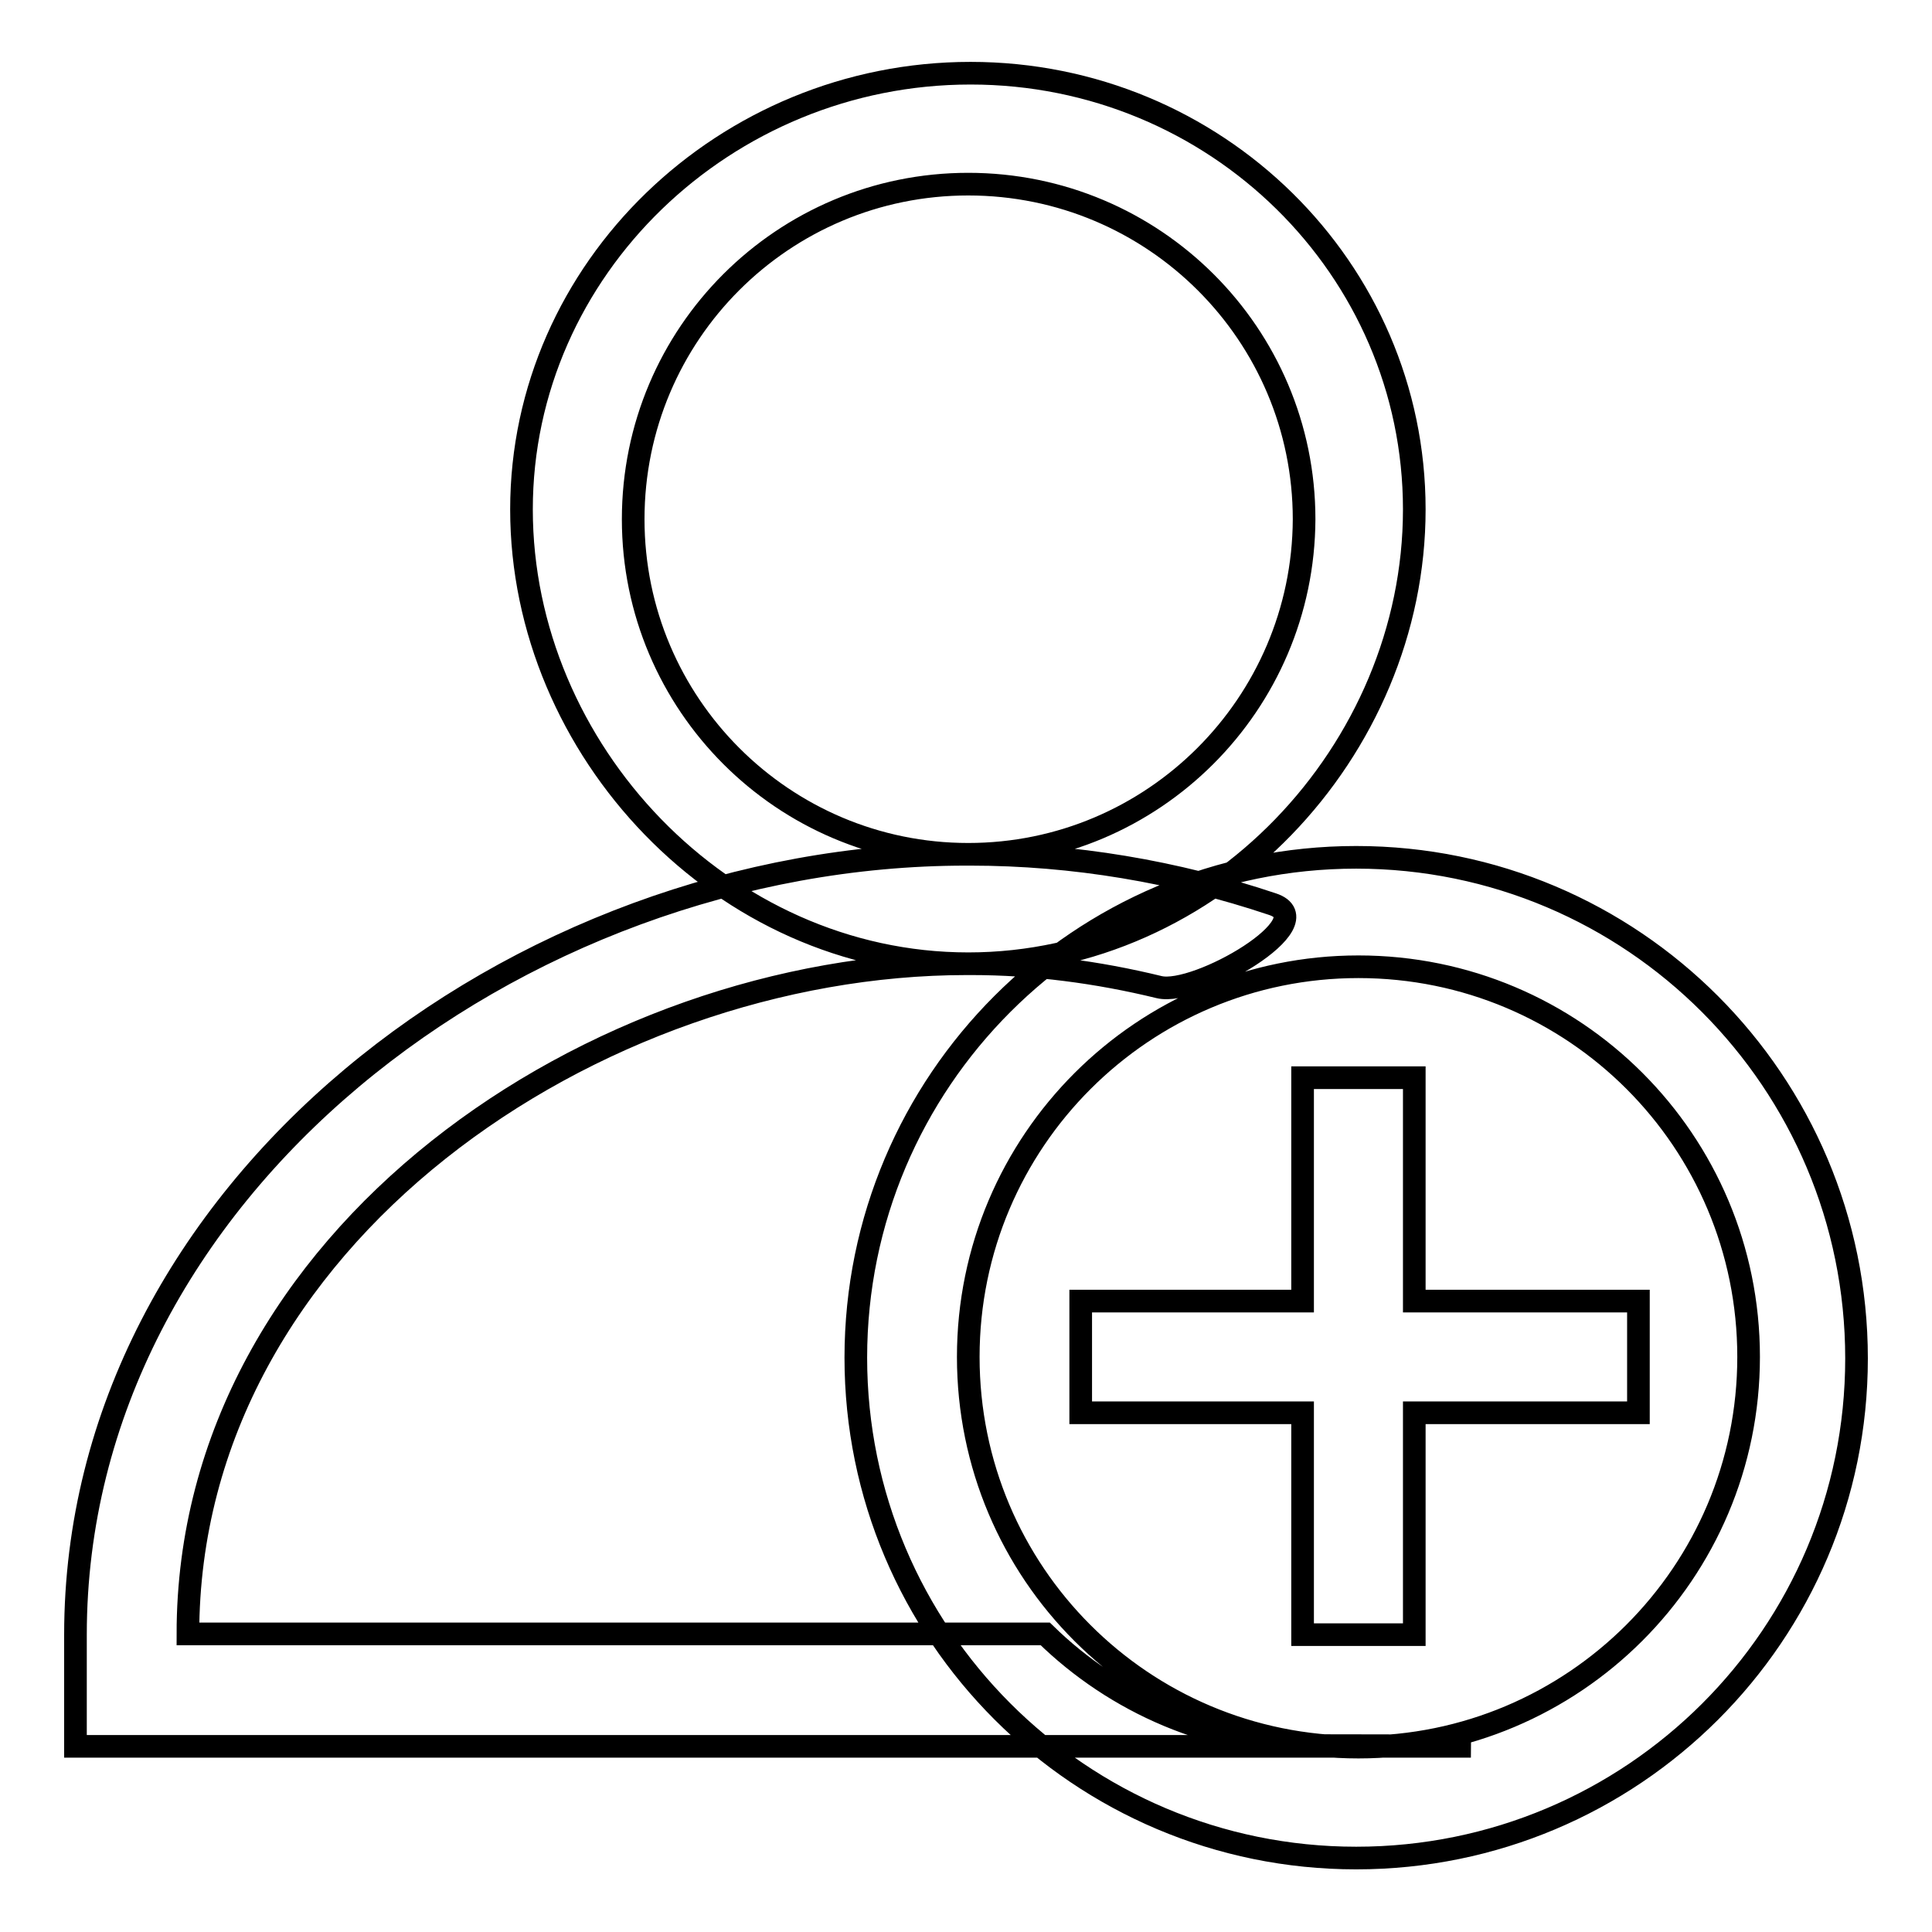 <?xml version="1.0" encoding="utf-8"?>
<!-- Svg Vector Icons : http://www.onlinewebfonts.com/icon -->
<!DOCTYPE svg PUBLIC "-//W3C//DTD SVG 1.1//EN" "http://www.w3.org/Graphics/SVG/1.1/DTD/svg11.dtd">
<svg version="1.1" xmlns="http://www.w3.org/2000/svg" xmlns:xlink="http://www.w3.org/1999/xlink" x="0px" y="0px" viewBox="0 0 256 256" enable-background="new 0 0 256 256" xml:space="preserve">
<g> <path stroke-width="3" fill-opacity="0" stroke="#000000"  d="M128.6,9.7c-32.5,0-59.5,25.9-59.5,57.8s26.7,60.2,59.2,60.2s59.1-28.2,59.1-60.2 C187.4,35.6,161.1,9.7,128.6,9.7z M128.3,113.2c-24.5,0-44.4-19.9-44.4-44.4c0-24.6,19.9-44.4,44.4-44.4 c24.6,0,44.5,19.9,44.5,44.4C172.7,93.3,152.8,113.2,128.3,113.2z M179.7,113.6c-36.6,0-66.3,29.7-66.3,66.3 c0,36.6,29.7,66.3,66.3,66.3S246,216.6,246,180C246,143.3,216.3,113.6,179.7,113.6z M180,231.5c-28.6,0-51.7-23.1-51.7-51.7 s23.2-51.7,51.7-51.7c28.6,0,51.7,23.1,51.7,51.7S208.5,231.5,180,231.5z M174.7,231.3c-14.1,0-26.9-5.7-36.2-14.8H24.9 c0-52.6,54.1-88.8,103.2-88.8c0.1,0,0.2,0,0.3,0c0.1,0,0.2,0,0.3,0c8.3,0,16.7,1.1,24.9,3.1c5,1.2,22-8.7,15-11 c-12.8-4.3-26.4-6.6-40-6.6c-0.1,0-0.2,0-0.3,0s-0.2,0-0.3,0c-59.7,0-118,44.6-118,103.4v14.8h184.9 C194.9,231.4,188.8,231.3,174.7,231.3z M217.1,172.4h-29.7v-29.6h-14.8v29.6h-29.4v14.8h29.4v29.4h14.8v-29.4h29.7V172.4z"/></g>
</svg>